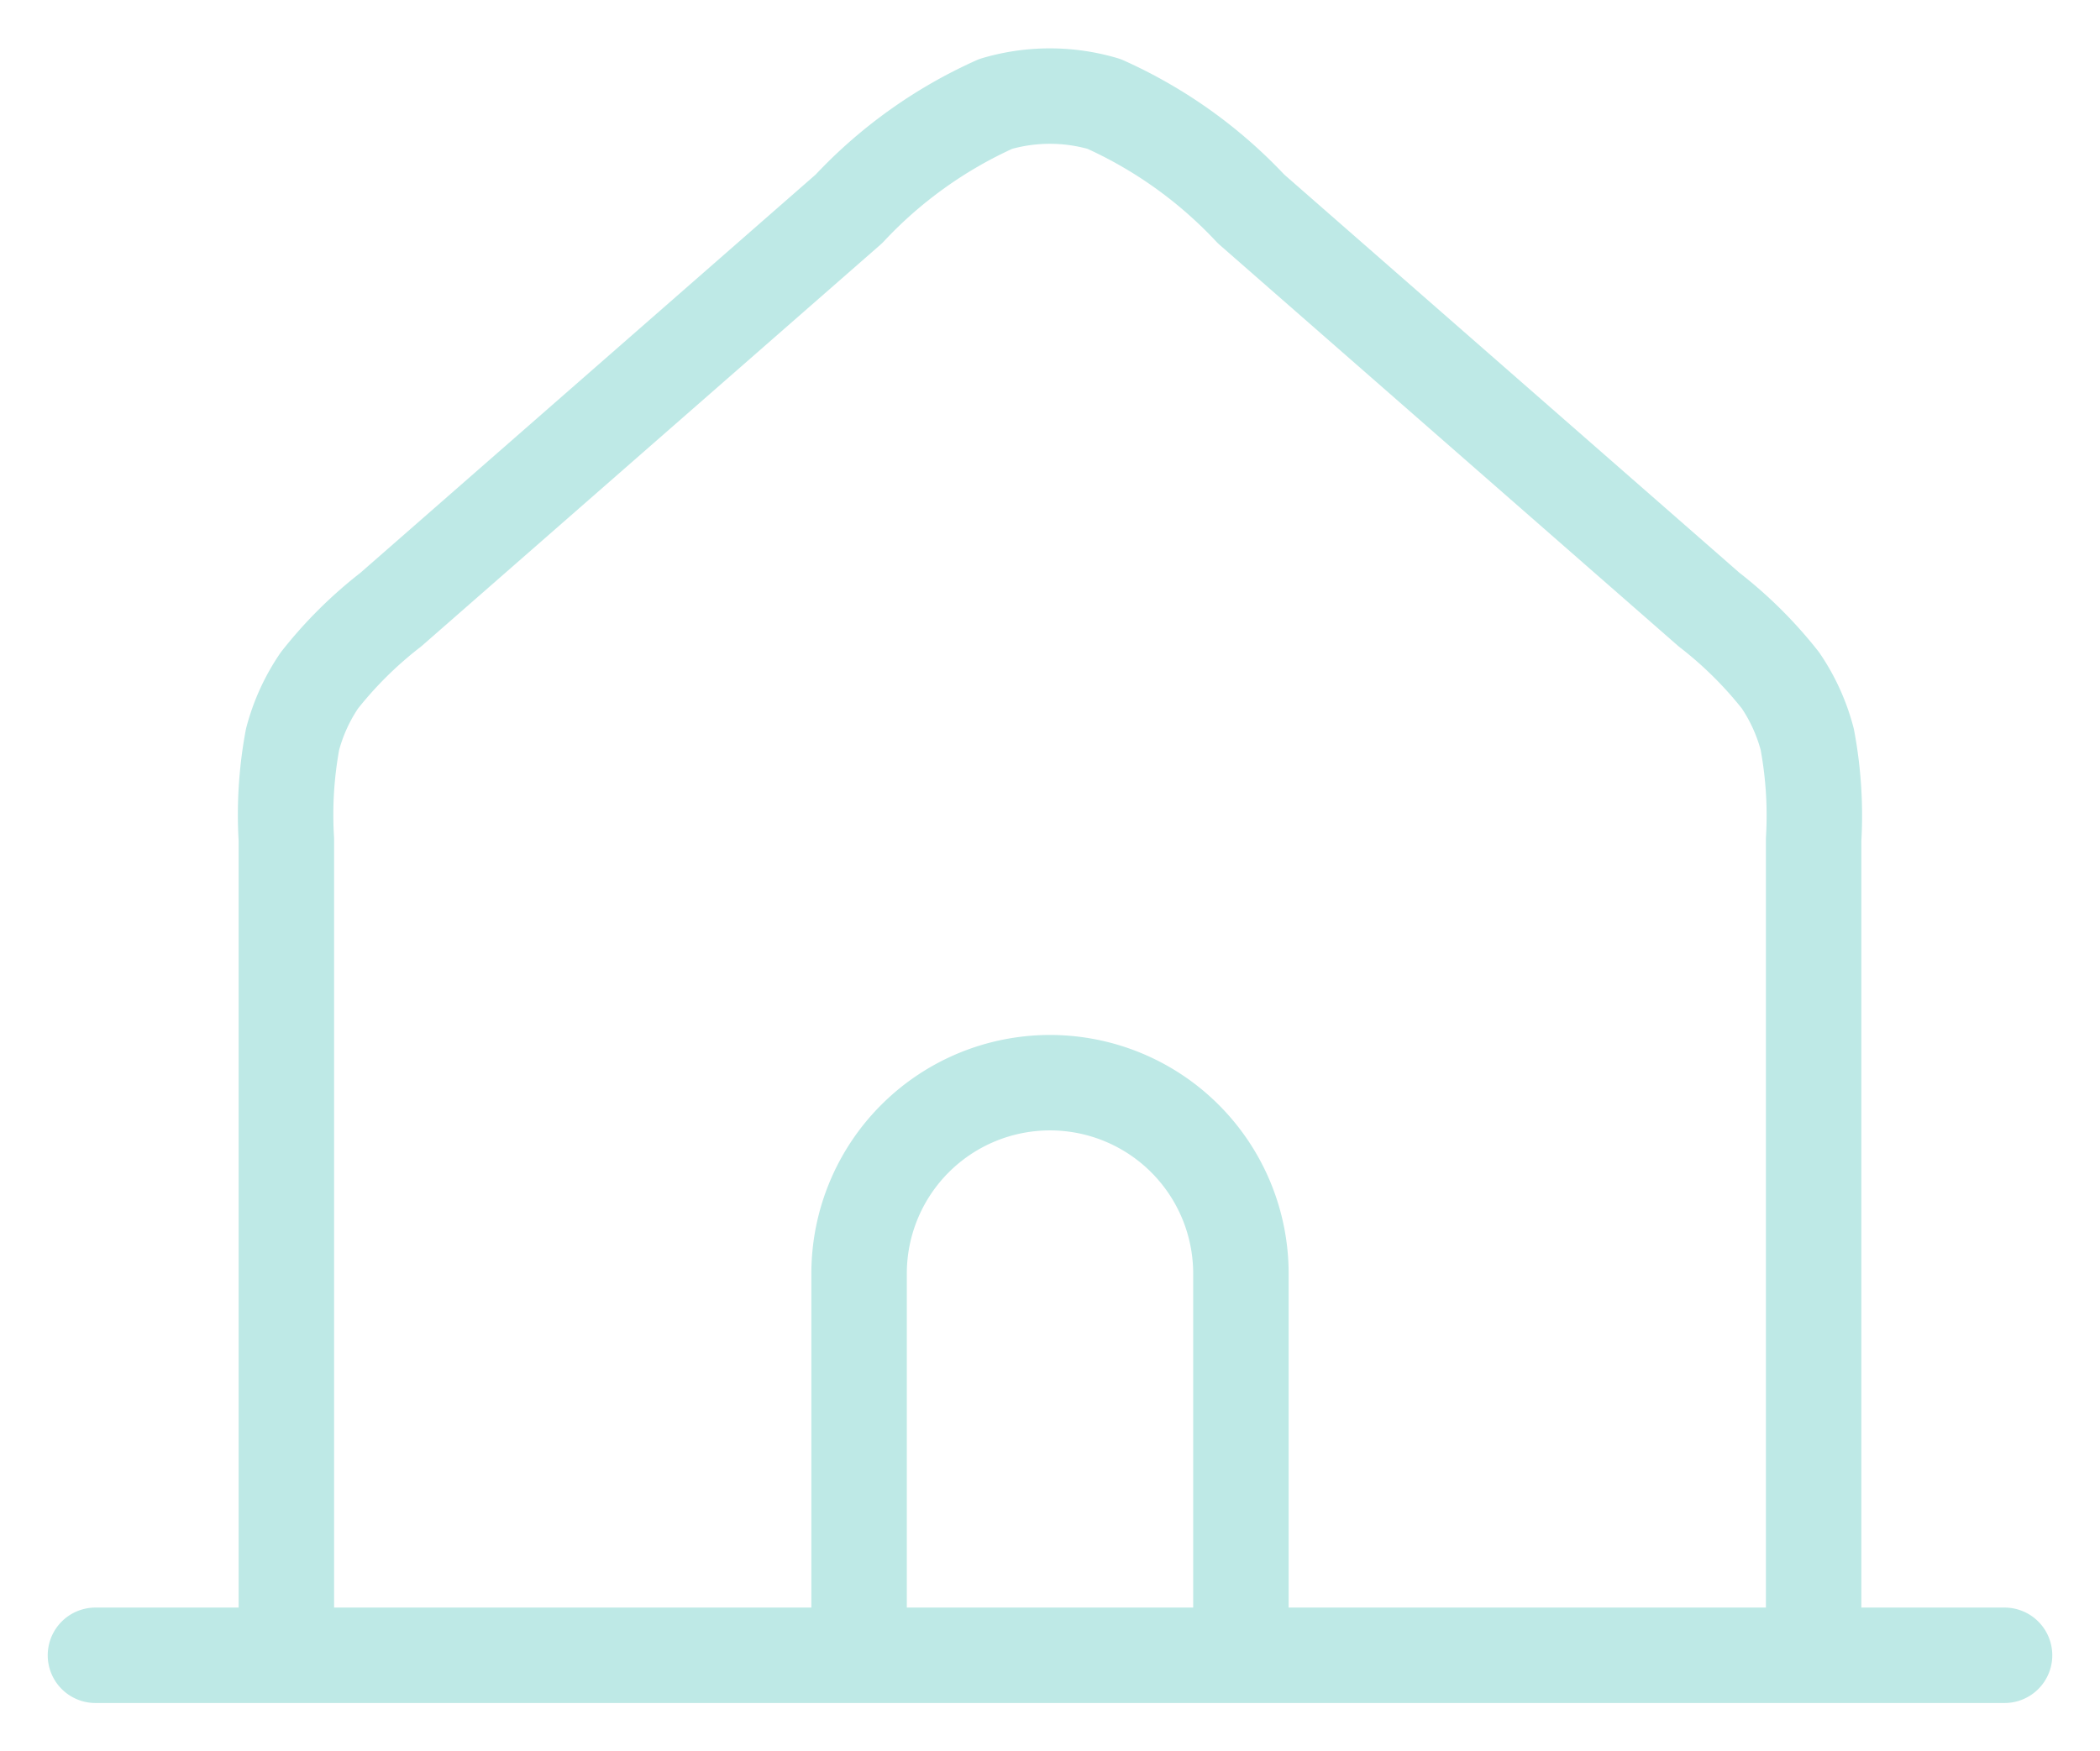 <svg xmlns="http://www.w3.org/2000/svg" width="22" height="18.345" viewBox="0 0 22 18.345">
  <g id="Navigation_House_03" data-name="Navigation / House_03" transform="translate(-1 -2.655)">
    <path id="Vector" d="M2,20H4m0,0h6M4,20V11.452a4.312,4.312,0,0,1,.065-1.05,2,2,0,0,1,.281-.617,4.3,4.3,0,0,1,.747-.741l4.8-4.2a4.778,4.778,0,0,1,1.538-1.1,2,2,0,0,1,1.135,0,4.785,4.785,0,0,1,1.54,1.1l4.8,4.2a4.307,4.307,0,0,1,.747.741,2,2,0,0,1,.28.617A4.31,4.31,0,0,1,20,11.452V20M10,20h4m-4,0V16a2,2,0,0,1,4,0v4m0,0h6m0,0h2" fill="none" stroke="#bee9e6" stroke-linecap="round" stroke-linejoin="round" stroke-width="1"/>
  </g>
</svg>
